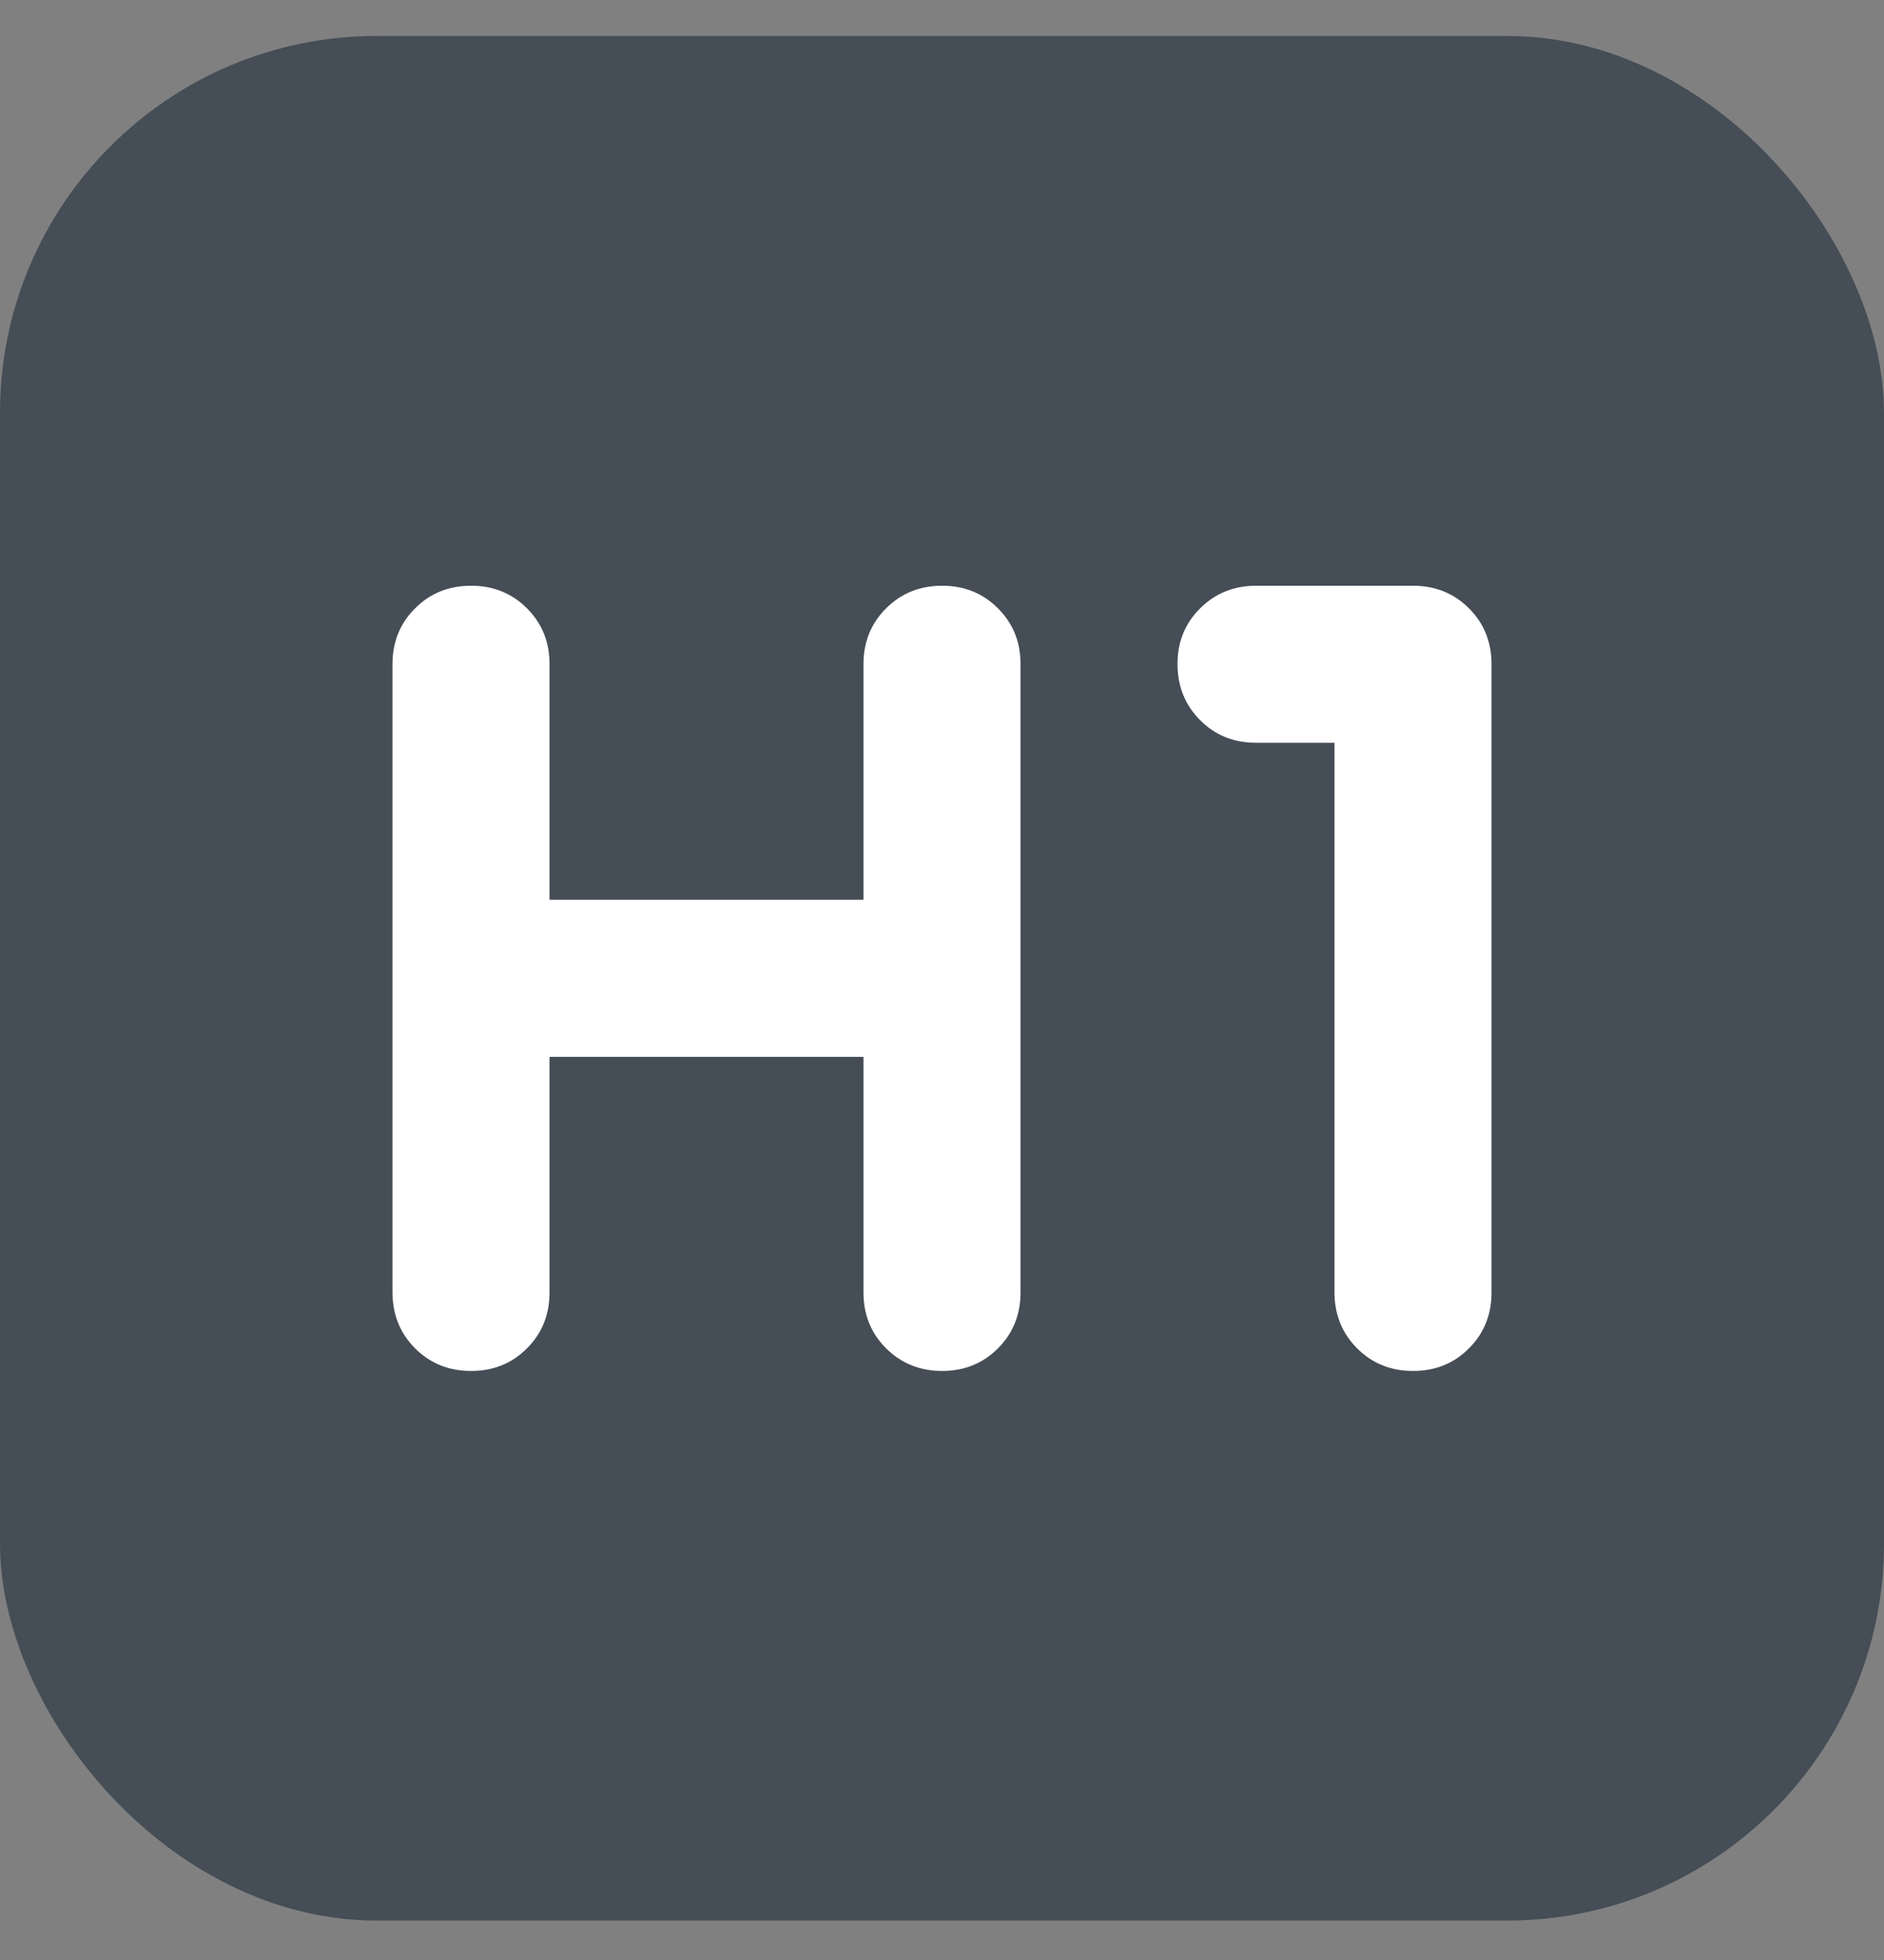 <svg width="25" height="26" viewBox="0 0 25 26" fill="none" xmlns="http://www.w3.org/2000/svg">
<rect x="0" y="0" width="25" height="26" fill="#808080" stroke="none"/>
<rect y="0.477" width="25" height="25" rx="5" fill="#454D56"/>
<path d="M6.25 18.186C5.955 18.186 5.708 18.086 5.508 17.886C5.309 17.686 5.209 17.439 5.208 17.145V8.811C5.208 8.516 5.308 8.269 5.508 8.07C5.708 7.87 5.955 7.77 6.25 7.77C6.544 7.769 6.792 7.869 6.993 8.07C7.193 8.27 7.293 8.517 7.292 8.811V11.936H11.458V8.811C11.458 8.516 11.558 8.269 11.758 8.07C11.958 7.87 12.206 7.77 12.5 7.77C12.794 7.769 13.042 7.869 13.243 8.07C13.443 8.27 13.543 8.517 13.542 8.811V17.145C13.542 17.44 13.442 17.687 13.242 17.887C13.042 18.087 12.794 18.187 12.5 18.186C12.206 18.186 11.958 18.085 11.758 17.886C11.558 17.687 11.458 17.44 11.458 17.145V14.02H7.292V17.145C7.292 17.44 7.192 17.687 6.992 17.887C6.792 18.087 6.544 18.187 6.25 18.186ZM18.75 18.186C18.455 18.186 18.208 18.086 18.008 17.886C17.809 17.686 17.709 17.439 17.708 17.145V9.853H16.667C16.371 9.853 16.124 9.753 15.925 9.553C15.726 9.353 15.626 9.106 15.625 8.811C15.624 8.517 15.724 8.27 15.925 8.07C16.126 7.87 16.373 7.77 16.667 7.77H18.75C19.045 7.77 19.293 7.87 19.493 8.07C19.693 8.27 19.792 8.517 19.792 8.811V17.145C19.792 17.44 19.692 17.687 19.492 17.887C19.292 18.087 19.044 18.187 18.75 18.186Z" fill="white"/>
</svg>
